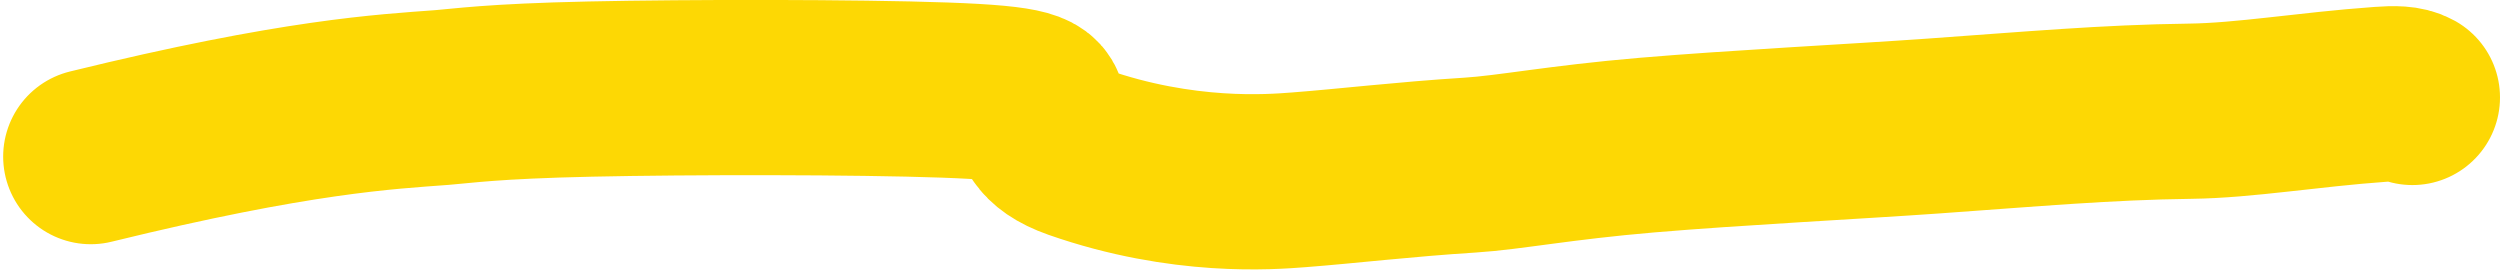<svg width="214" height="24" viewBox="0 0 214 24" fill="none" xmlns="http://www.w3.org/2000/svg">
<path d="M7.771 13.405C25.46 9.067 33.052 8.709 37.845 8.346C39.563 8.216 42.064 7.809 50.513 7.625C58.961 7.44 73.277 7.44 80.831 7.709C88.384 7.977 88.742 8.514 88.927 9.506C89.111 10.499 89.111 11.93 92.243 13.026C101.274 16.185 108.806 15.574 111.143 15.395C115.292 15.078 120.177 14.49 125.849 14.132C129.207 13.92 133.49 13.058 140.981 12.421C148.472 11.784 159.03 11.247 165.453 10.791C173.863 10.195 180.347 9.609 187.483 9.52C192.178 9.461 197.52 8.525 203.78 8.075C204.966 7.99 205.86 7.983 206.5 8.341" stroke="#FDD804" stroke-width="15" stroke-linecap="round"/>
</svg>
